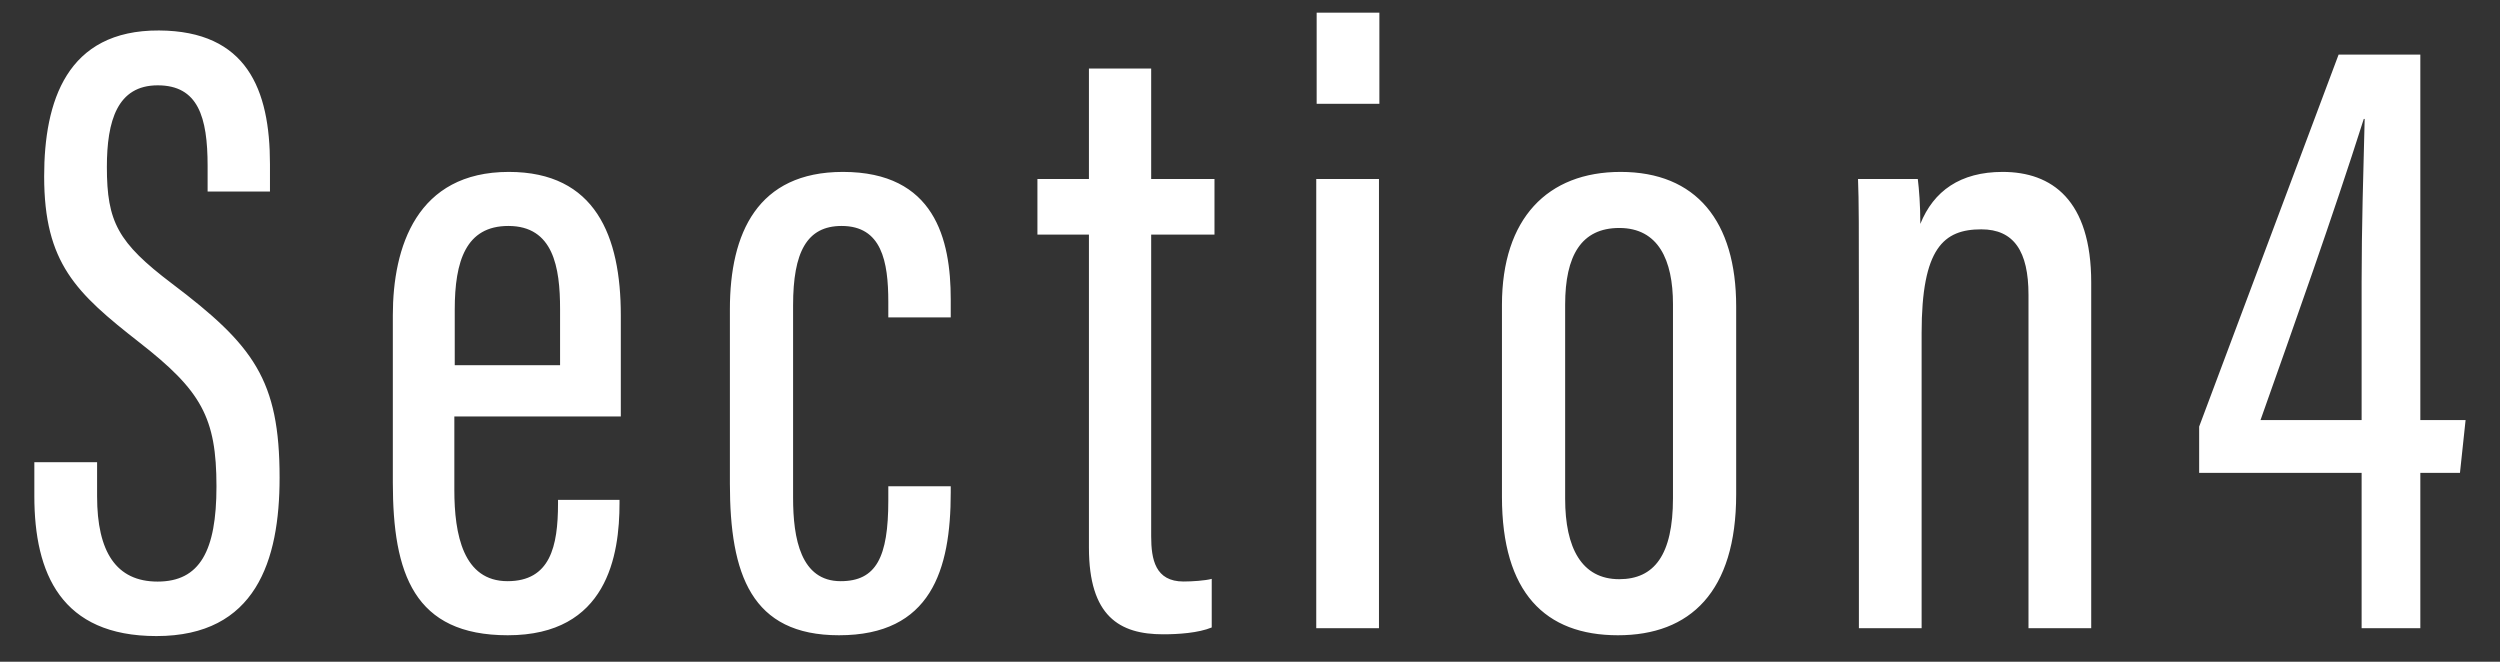 <svg xmlns="http://www.w3.org/2000/svg" xmlns:xlink="http://www.w3.org/1999/xlink" viewBox="0 0 68 18"><rect x="0" y="0" width="68" height="18" fill="#333333" stroke="none"/><path fill-rule="evenodd" fill="rgb(255, 255, 255)" d="M66.911,12.862 L65.833,12.862 L65.833,17.087 L64.236,17.087 L64.236,12.862 L59.817,12.862 L59.817,11.603 L63.610,1.485 L65.833,1.485 L65.833,11.425 L67.064,11.425 L66.911,12.862 ZM64.295,3.235 C63.435,5.939 62.429,8.760 61.486,11.425 L64.236,11.425 L64.236,7.671 C64.236,6.192 64.282,4.702 64.319,3.235 L64.295,3.235 ZM55.175,8.018 C55.175,6.836 54.778,6.238 53.892,6.238 C52.868,6.238 52.268,6.746 52.268,9.057 L52.268,17.087 L50.562,17.087 L50.562,8.588 C50.562,6.135 50.562,5.472 50.538,4.868 L52.164,4.868 C52.198,5.143 52.233,5.568 52.233,6.090 C52.593,5.195 53.320,4.676 54.472,4.676 C55.810,4.676 56.881,5.439 56.881,7.685 L56.881,17.087 L55.175,17.087 L55.175,8.018 ZM44.008,17.279 C42.027,17.279 40.853,16.116 40.853,13.513 L40.853,8.293 C40.853,5.941 42.094,4.676 44.080,4.676 C46.135,4.676 47.224,6.015 47.224,8.335 L47.224,13.447 C47.224,16.098 45.972,17.279 44.008,17.279 ZM45.505,8.274 C45.505,7.071 45.106,6.201 44.045,6.201 C43.013,6.201 42.572,6.951 42.572,8.285 L42.572,13.569 C42.572,14.901 43.020,15.754 44.043,15.754 C44.992,15.754 45.505,15.101 45.505,13.548 L45.505,8.274 ZM35.813,0.344 L37.519,0.344 L37.519,2.823 L35.813,2.823 L35.813,0.344 ZM37.508,17.087 L35.802,17.087 L35.802,4.868 L37.508,4.868 L37.508,17.087 ZM31.312,14.586 C31.312,15.215 31.423,15.817 32.193,15.817 C32.423,15.817 32.787,15.793 32.959,15.745 L32.959,17.067 C32.593,17.218 32.049,17.253 31.635,17.253 C30.450,17.253 29.619,16.762 29.619,14.896 L29.619,6.382 L28.218,6.382 L28.218,4.868 L29.619,4.868 L29.619,1.865 L31.312,1.865 L31.312,4.868 L33.034,4.868 L33.034,6.382 L31.312,6.382 L31.312,14.586 ZM22.820,17.279 C20.436,17.279 19.853,15.627 19.853,13.153 L19.853,8.409 C19.853,6.340 20.606,4.676 22.927,4.676 C25.426,4.676 25.860,6.508 25.860,8.138 L25.860,8.634 L24.162,8.634 L24.162,8.213 C24.162,7.104 23.979,6.146 22.892,6.146 C21.945,6.146 21.572,6.858 21.572,8.304 L21.572,13.545 C21.572,14.652 21.782,15.808 22.866,15.808 C23.833,15.808 24.162,15.158 24.162,13.613 L24.162,13.227 L25.860,13.227 L25.860,13.395 C25.860,15.505 25.323,17.279 22.820,17.279 ZM12.358,13.327 C12.358,14.543 12.601,15.808 13.805,15.808 C14.964,15.808 15.178,14.866 15.178,13.696 L15.178,13.596 L16.851,13.596 L16.851,13.683 C16.851,15.099 16.522,17.279 13.812,17.279 C11.261,17.279 10.685,15.605 10.685,13.124 L10.685,8.573 C10.685,6.720 11.333,4.676 13.840,4.676 C16.197,4.676 16.886,6.423 16.886,8.575 C16.886,9.240 16.886,10.635 16.886,11.328 L12.358,11.328 L12.358,13.327 ZM12.369,9.934 L15.234,9.934 L15.234,8.407 C15.234,7.268 15.051,6.146 13.827,6.146 C12.673,6.146 12.369,7.100 12.369,8.420 L12.369,9.934 ZM7.605,12.993 C7.605,15.247 6.961,17.301 4.255,17.301 C1.668,17.301 0.934,15.605 0.934,13.493 L0.934,12.572 L2.641,12.572 L2.641,13.502 C2.641,15.012 3.162,15.819 4.286,15.819 C5.434,15.819 5.888,14.988 5.888,13.231 C5.888,11.355 5.475,10.626 3.786,9.310 C2.071,7.968 1.201,7.159 1.201,4.796 C1.201,2.764 1.809,0.816 4.325,0.829 C6.712,0.842 7.343,2.430 7.343,4.466 L7.343,5.210 L5.647,5.210 L5.647,4.512 C5.647,3.181 5.388,2.321 4.290,2.321 C3.190,2.321 2.907,3.286 2.907,4.542 C2.907,6.033 3.204,6.598 4.674,7.711 C6.900,9.393 7.605,10.331 7.605,12.993 Z"/></svg>